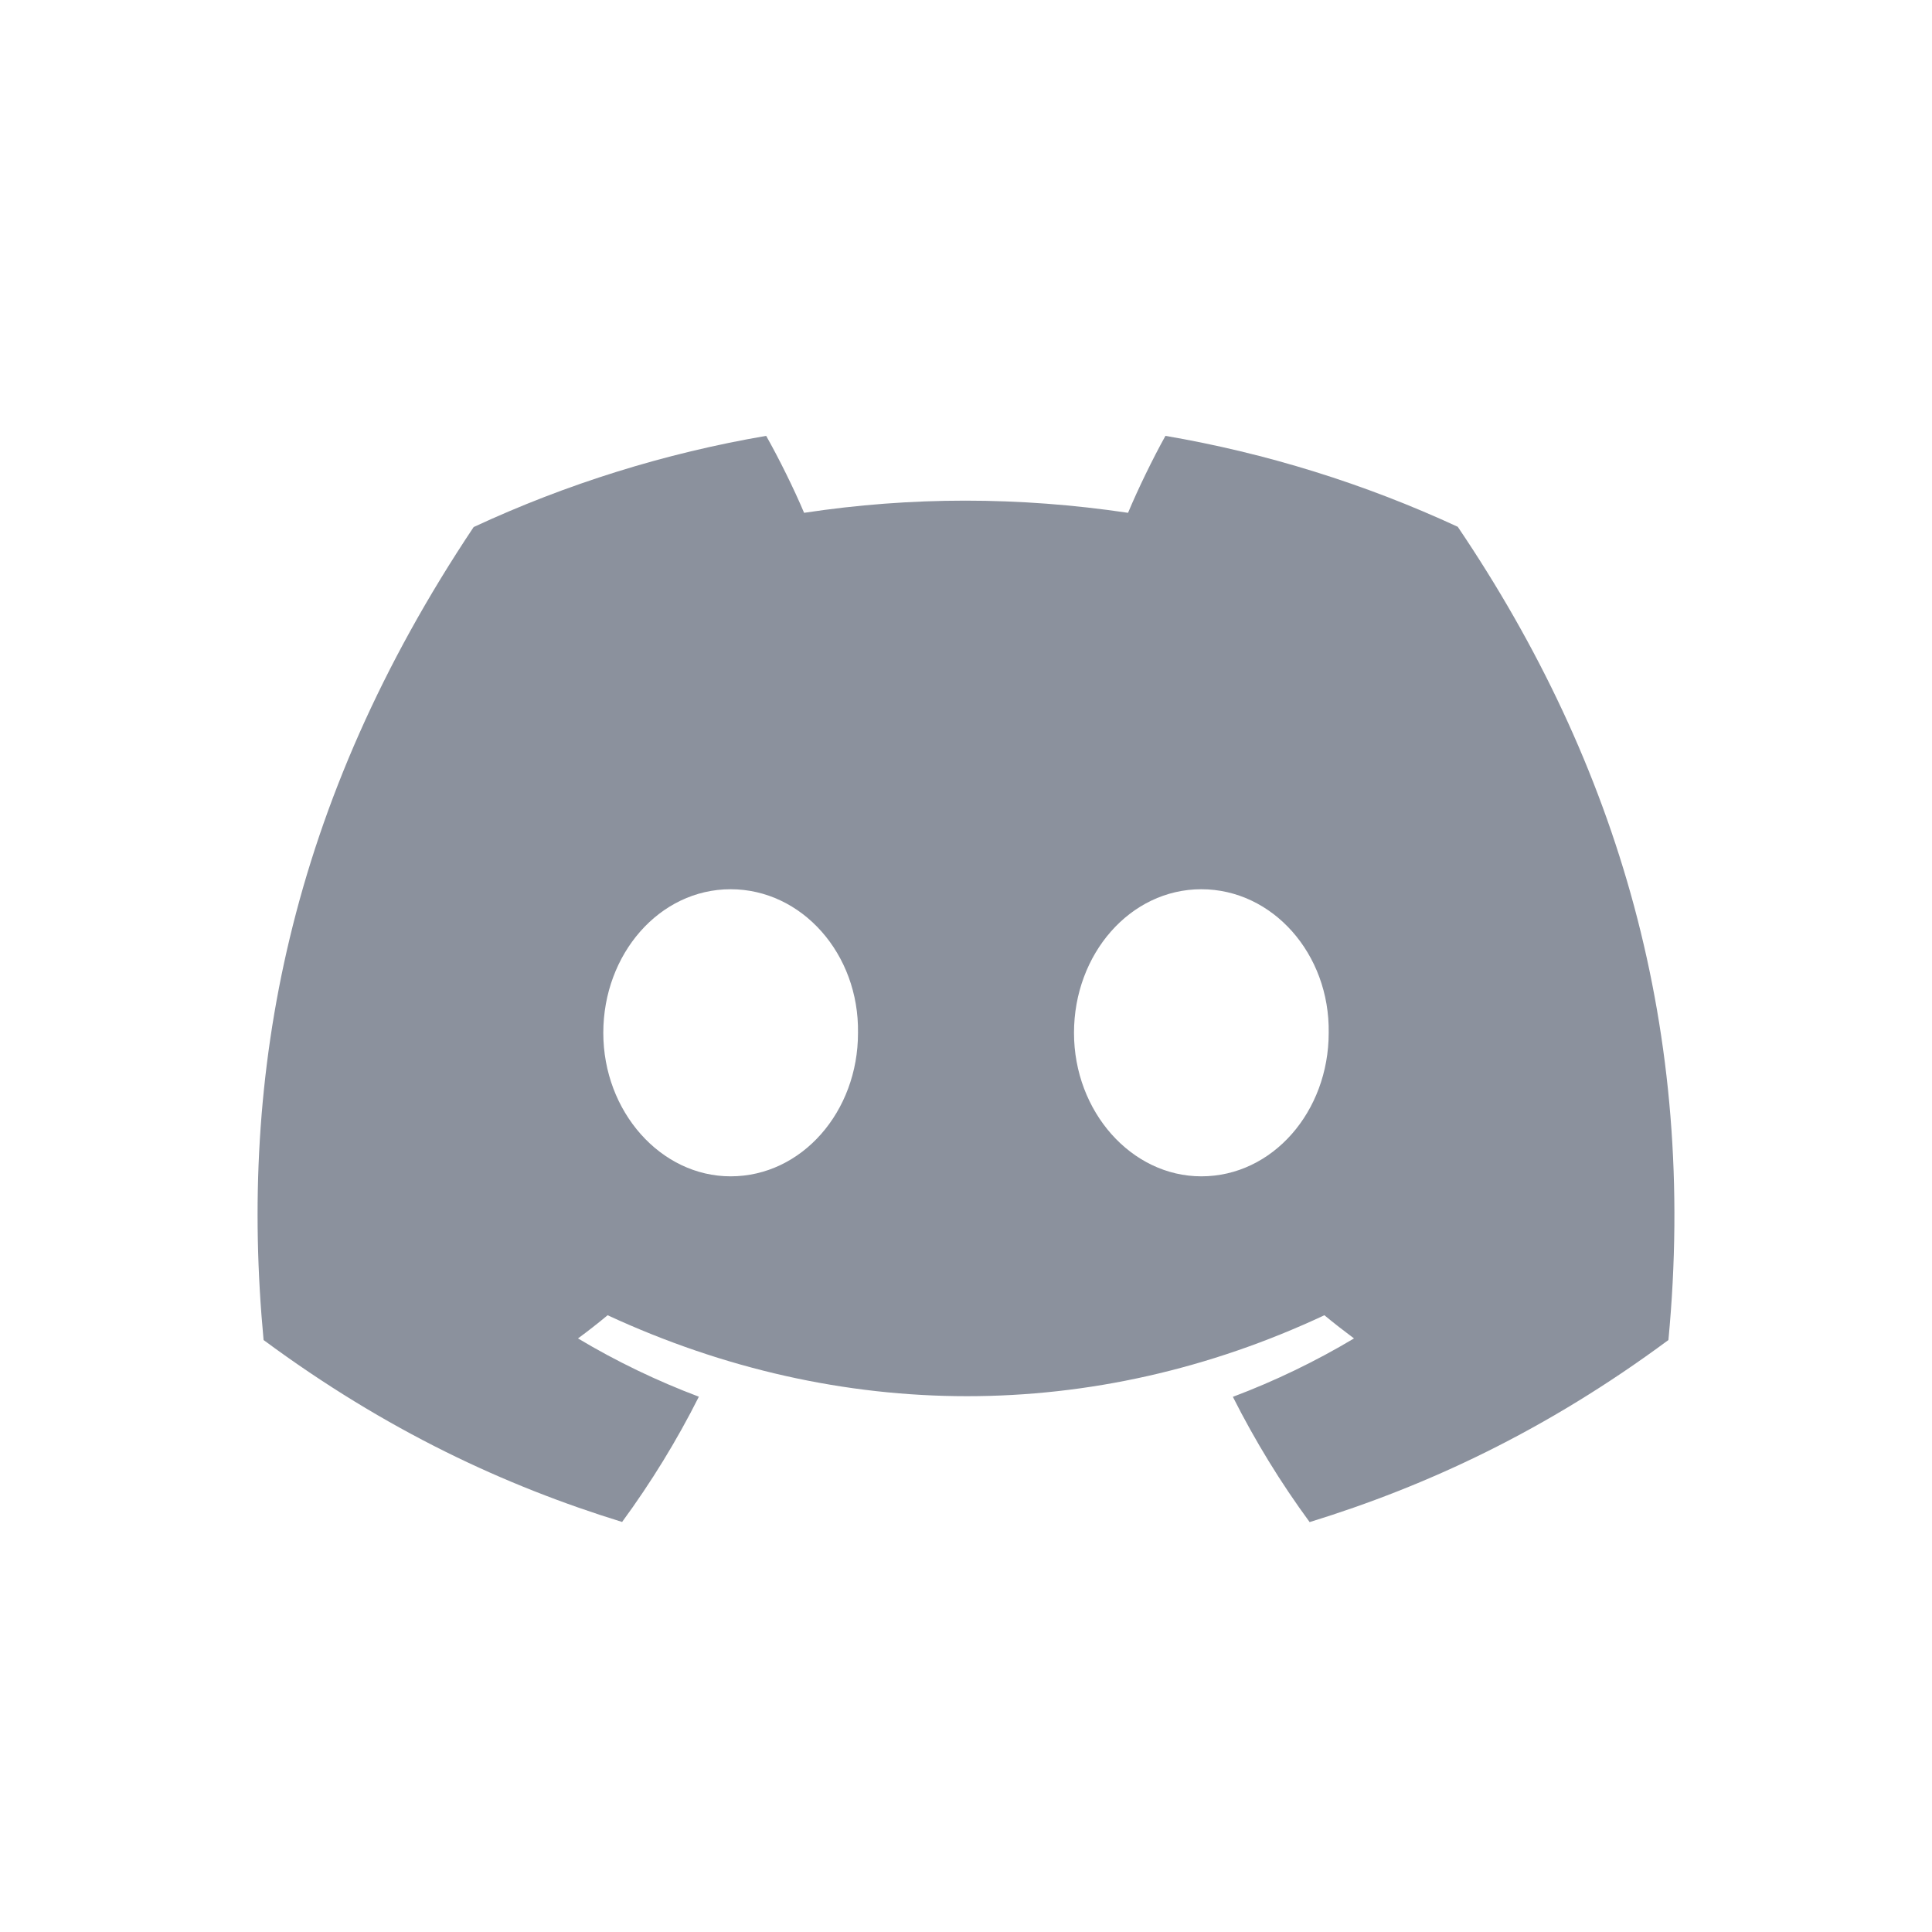 <svg width="30" height="30" viewBox="0 0 30 30" fill="none" xmlns="http://www.w3.org/2000/svg">
<path d="M22.636 8.18C21.193 7.512 19.667 7.037 18.097 6.768C17.902 7.118 17.673 7.589 17.516 7.963C15.824 7.711 14.147 7.711 12.486 7.963C12.328 7.589 12.095 7.118 11.897 6.768C10.326 7.037 8.799 7.513 7.355 8.184C4.483 12.483 3.704 16.675 4.093 20.808C5.999 22.217 7.845 23.073 9.66 23.633C10.111 23.018 10.51 22.368 10.852 21.688C10.2 21.442 9.572 21.14 8.975 20.783C9.132 20.668 9.286 20.547 9.435 20.423C13.055 22.099 16.988 22.099 20.565 20.423C20.715 20.547 20.869 20.667 21.025 20.783C20.427 21.14 19.797 21.444 19.144 21.69C19.488 22.372 19.887 23.024 20.336 23.635C22.153 23.075 24.001 22.219 25.907 20.808C26.363 16.017 25.126 11.863 22.636 8.18V8.18ZM11.345 18.266C10.259 18.266 9.368 17.261 9.368 16.038C9.368 14.814 10.24 13.808 11.345 13.808C12.451 13.808 13.342 14.812 13.323 16.038C13.325 17.261 12.451 18.266 11.345 18.266ZM18.654 18.266C17.568 18.266 16.677 17.261 16.677 16.038C16.677 14.814 17.549 13.808 18.654 13.808C19.76 13.808 20.651 14.812 20.632 16.038C20.632 17.261 19.76 18.266 18.654 18.266Z" fill="#8B919D"/>
</svg>

